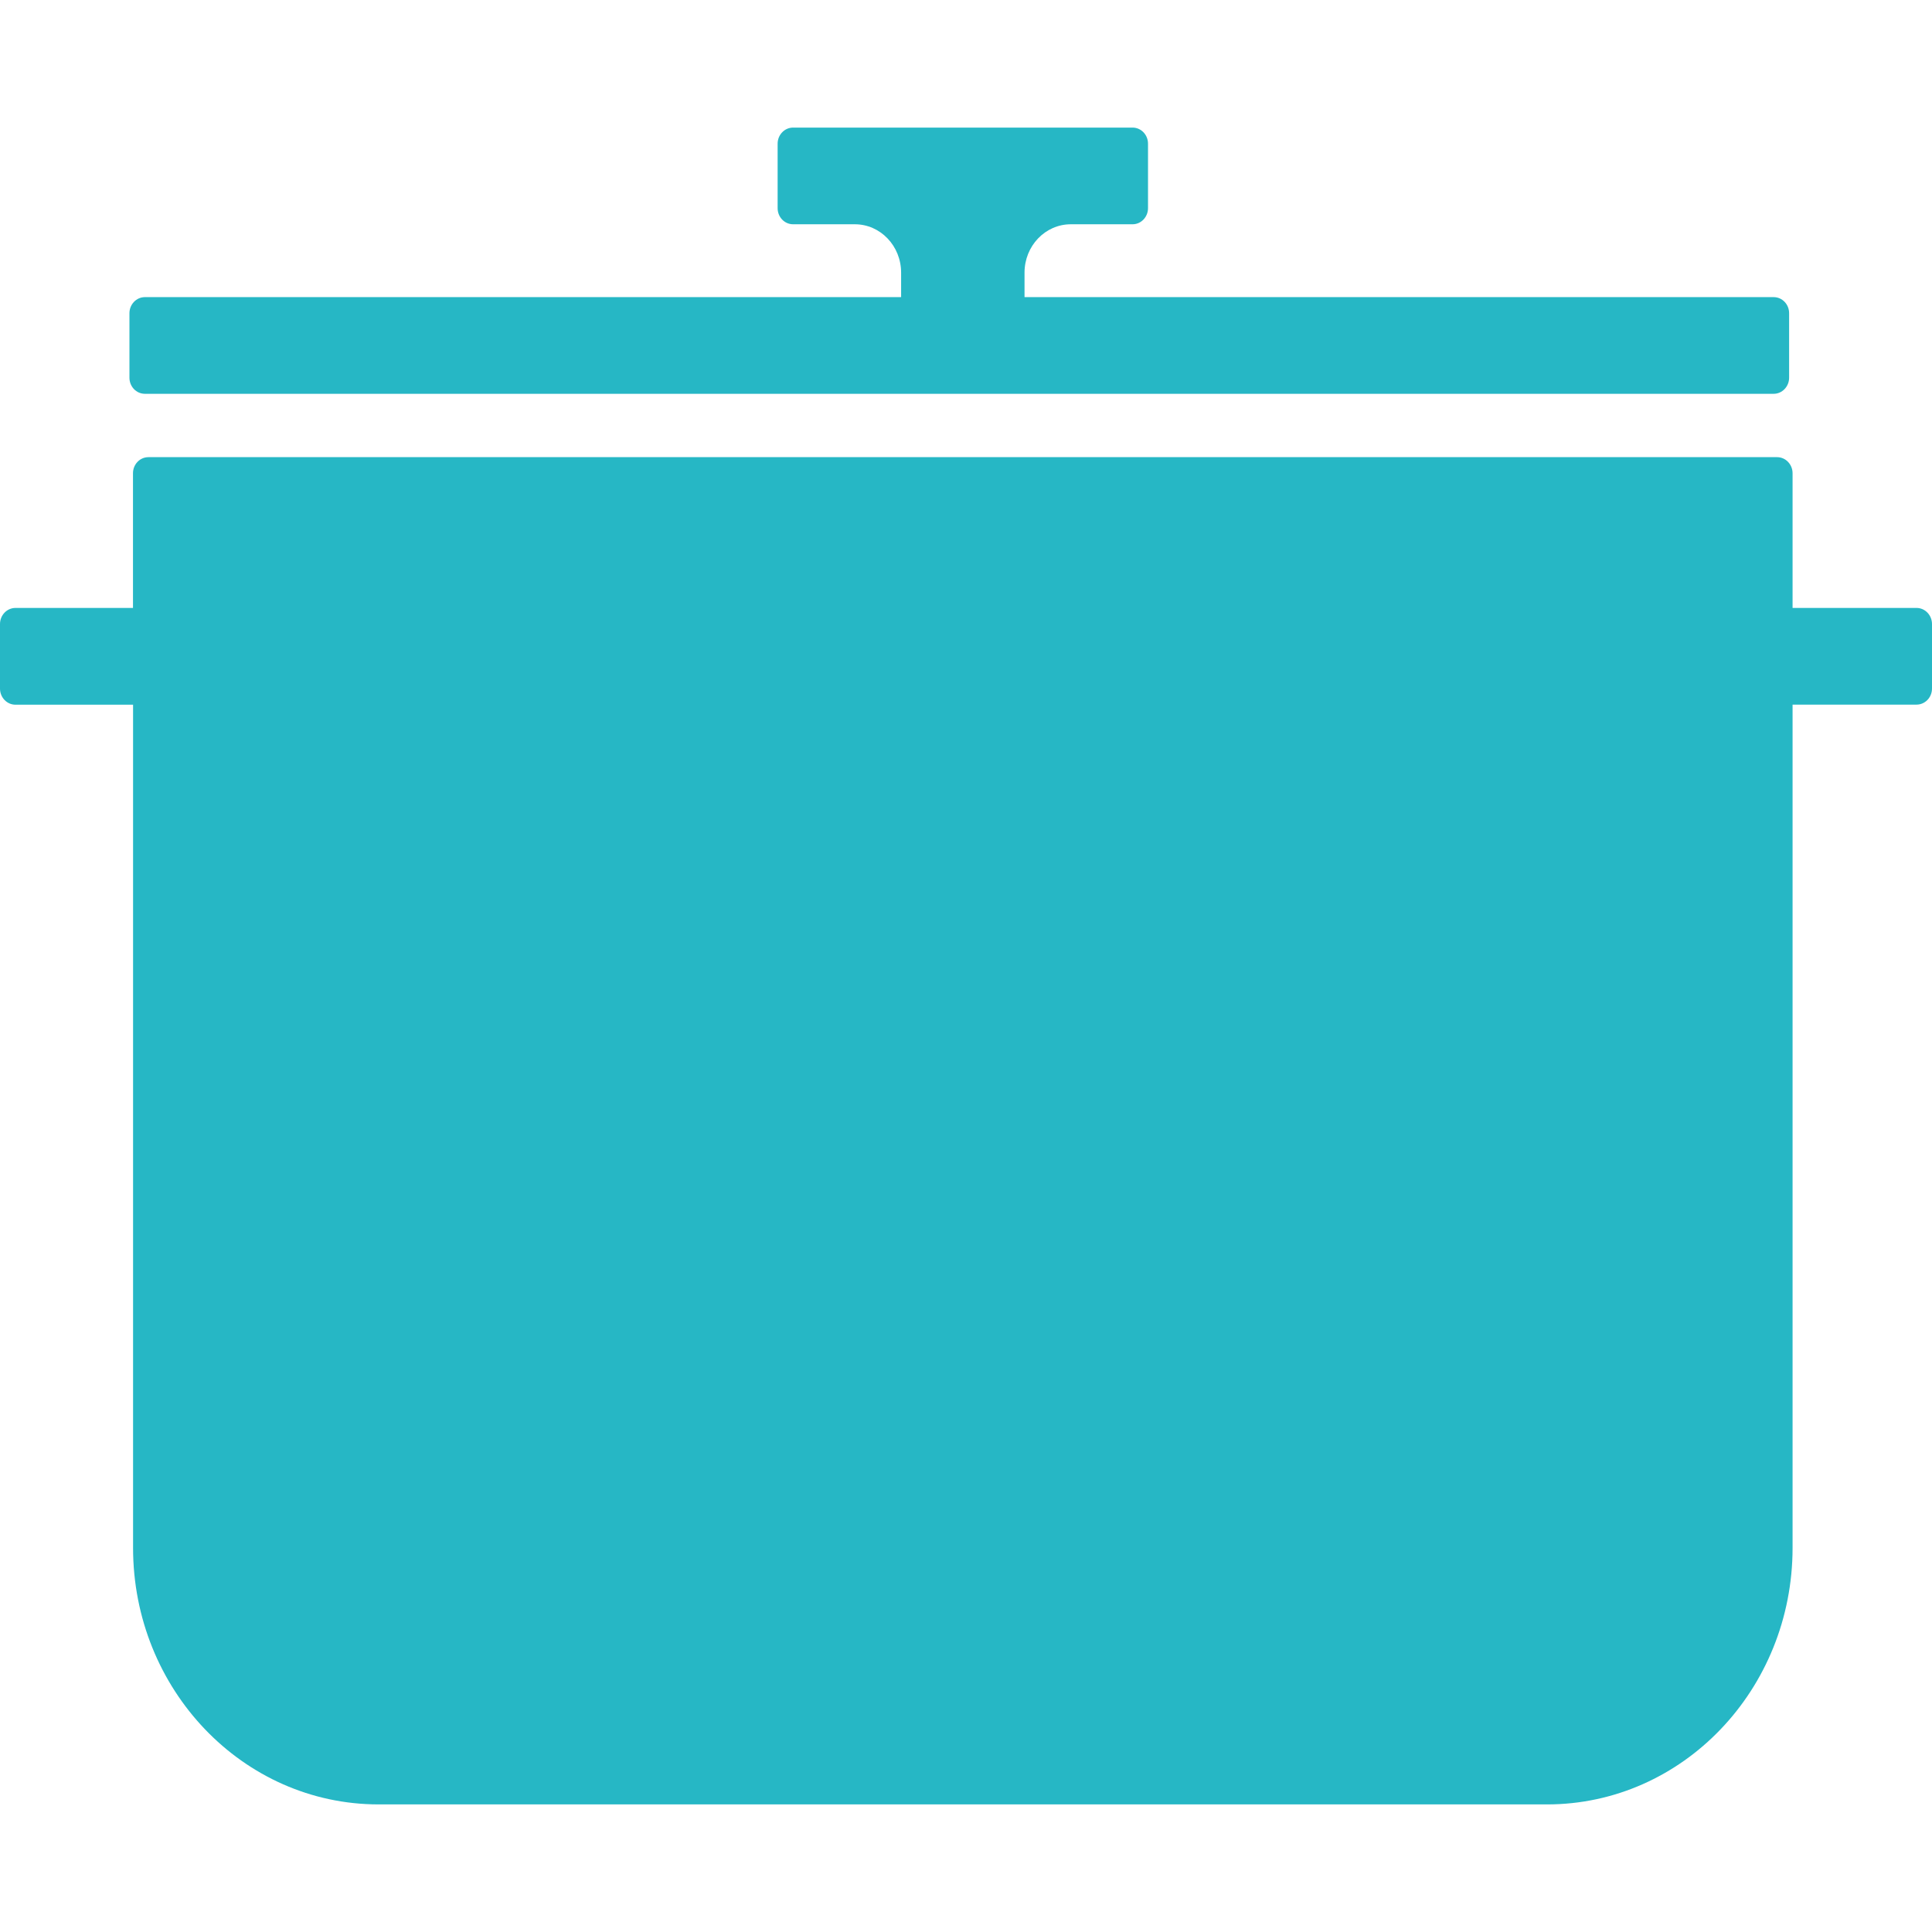 <?xml version="1.0" encoding="UTF-8" standalone="no"?>
<svg
   viewBox="0 0 24 24"
   fill="none"
   version="1.1"
   id="svg14"
   sodipodi:docname="serious_eats.svg"
   width="24"
   height="24"
   inkscape:version="1.3 (0e150ed, 2023-07-21)"
   xmlns:inkscape="http://www.inkscape.org/namespaces/inkscape"
   xmlns:sodipodi="http://sodipodi.sourceforge.net/DTD/sodipodi-0.dtd"
   xmlns="http://www.w3.org/2000/svg"
   xmlns:svg="http://www.w3.org/2000/svg">
  <defs
     id="defs14" />
  <sodipodi:namedview
     id="namedview14"
     pagecolor="#ffffff"
     bordercolor="#000000"
     borderopacity="0.25"
     inkscape:showpageshadow="2"
     inkscape:pageopacity="0.0"
     inkscape:pagecheckerboard="0"
     inkscape:deskcolor="#d1d1d1"
     showgrid="false"
     inkscape:zoom="3.7479339"
     inkscape:cx="64.969129"
     inkscape:cy="20.811466"
     inkscape:window-width="1680"
     inkscape:window-height="997"
     inkscape:window-x="0"
     inkscape:window-y="25"
     inkscape:window-maximized="1"
     inkscape:current-layer="svg14" />
  <path
     d="M 19.218,22.415 H 4.703 c -1.685,0 -3.05,-1.427 -3.05,-3.187 V 8.754 H 0.192 C 0.086,8.754 0,8.664 0,8.554 V 7.752 C 0,7.642 0.086,7.552 0.192,7.552 H 1.652 V 5.879 c 0,-0.111 0.086,-0.2 0.192,-0.2 H 22.076 c 0.106,0 0.192,0.09 0.192,0.2 v 1.673 h 1.54 C 23.914,7.552 24,7.642 24,7.752 v 0.801 c 0,0.111 -0.086,0.2 -0.192,0.2 H 22.268 V 19.228 c 0,1.76 -1.366,3.187 -3.05,3.187 z"
     fill="#26b7c5"
     id="path1"
     style="stroke-width:0.631" />
  <path
     d="m 9.852,1.585 c -0.106,0 -0.192,0.09 -0.192,0.2 v 0.801 c 0,0.111 0.086,0.2 0.192,0.2 h 0.767 c 0.318,0 0.575,0.269 0.575,0.601 V 3.691 H 1.8 c -0.106,0 -0.192,0.09 -0.192,0.2 v 0.801 c 0,0.111 0.086,0.2 0.192,0.2 H 22.033 c 0.106,0 0.192,-0.09 0.192,-0.2 v -0.801 c 0,-0.111 -0.086,-0.2 -0.192,-0.2 H 12.727 V 3.387 c 0,-0.332 0.257,-0.601 0.575,-0.601 h 0.767 c 0.106,0 0.192,-0.09 0.192,-0.2 V 1.785 c 0,-0.111 -0.086,-0.2 -0.192,-0.2 z"
     fill="#26b7c5"
     id="path2"
     style="stroke-width:0.631" />
</svg>
